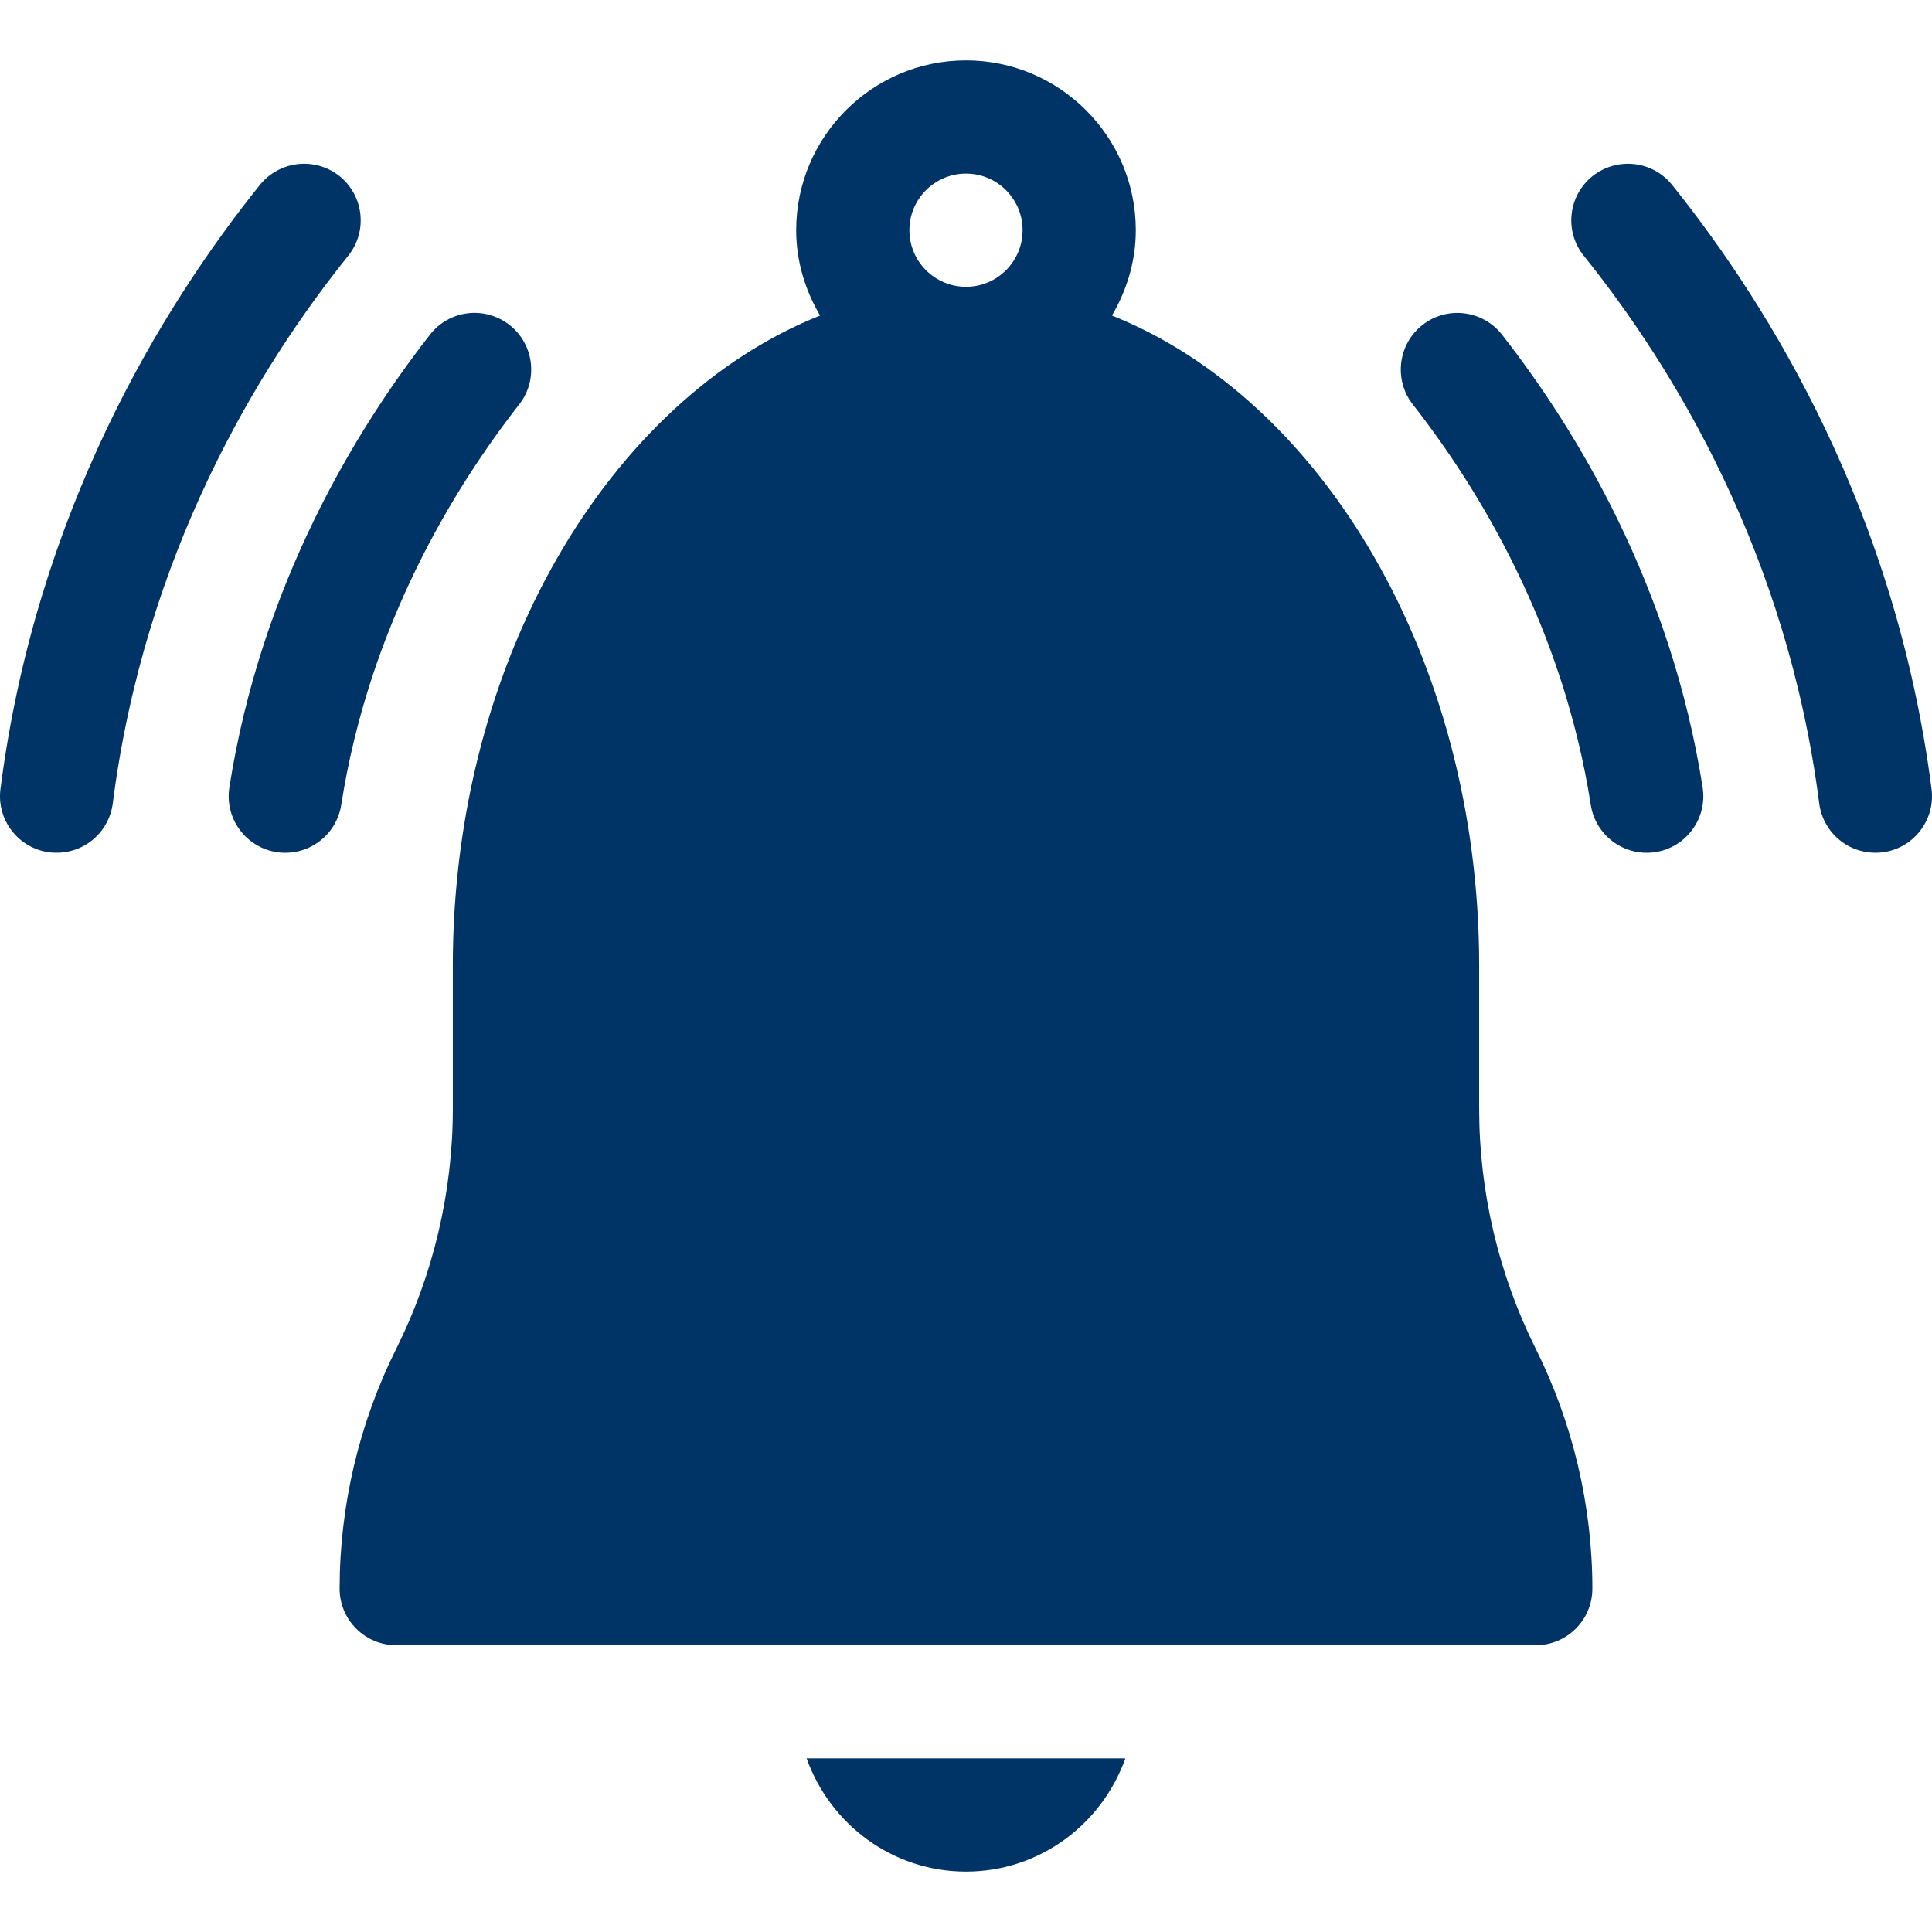 <?xml version="1.0" encoding="utf-8"?>
<svg xmlns="http://www.w3.org/2000/svg" class="" height="512" style="enable-background:new 0 0 512 512" version="1.1" viewBox="0 0 512.013 512.013" width="512" x="0" y="0">
  <g>
    <style id="dark-mode-custom-style" type="text/css"></style>
    <g>
      <path class="" d="m422.006 421.006c0-21.929-5.186-43.901-15-63.545-9.814-19.629-15-41.602-15-63.53v-37.925c0-81.33-41.682-150.148-97.323-172.383 3.917-6.672 6.323-14.337 6.323-22.617 0-24.814-20.186-45-45-45s-45 20.186-45 45c0 8.28 2.406 15.945 6.323 22.617-55.64 22.234-97.323 91.053-97.323 172.383v37.925c0 21.929-5.186 43.901-15 63.53-9.814 19.644-15 41.616-15 63.545 0 8.291 6.709 15 15 15h302c8.291 0 15-6.709 15-15zm-181-360c0-8.276 6.724-15 15-15s15 6.724 15 15-6.724 15-15 15-15-6.723-15-15z" data-original="#000000" fill="#003366" style=""/>
      <path class="" d="m498.911 225.889c8.218-1.055 14.033-8.569 12.979-16.787-9.39-73.213-42.583-127.471-68.76-160.107-5.186-6.445-14.59-7.456-21.094-2.314-6.46 5.186-7.5 14.634-2.314 21.094 23.789 29.619 53.906 78.853 62.402 145.137 1.014 7.83 8.049 13.97 16.787 12.977z" data-original="#000000" fill="#003366" style=""/>
      <path class="" d="m13.102 225.889c8.725.991 15.771-5.134 16.787-12.979 8.496-66.284 38.613-115.518 62.402-145.137 5.186-6.46 4.146-15.908-2.314-21.094-6.445-5.142-15.864-4.131-21.094 2.314-26.177 32.637-59.37 86.895-68.76 160.107-1.054 8.22 4.761 15.734 12.979 16.789z" data-original="#000000" fill="#003366" style=""/>
      <path class="" d="m438.72 225.831c8.188-1.289 13.784-8.95 12.51-17.139-8.408-53.716-33.56-94.907-53.174-120-5.112-6.504-14.531-7.705-21.064-2.578-6.519 5.112-7.676 14.531-2.578 21.064 17.432 22.28 39.771 58.799 47.168 106.143 1.263 8.075 8.809 13.766 17.138 12.51z" data-original="#000000" fill="#003366" style=""/>
      <path class="" d="m135.021 86.114c-6.548-5.112-15.981-3.97-21.064 2.578-19.614 25.093-44.766 66.284-53.174 120-1.274 8.188 4.321 15.85 12.51 17.139 8.344 1.26 15.877-4.446 17.139-12.51 7.397-47.344 29.736-83.862 47.168-106.143 5.097-6.533 3.94-15.952-2.579-21.064z" data-original="#000000" fill="#003366" style=""/>
      <path class="" d="m298.243 466.006h-84.474c6.213 17.422 22.707 30 42.237 30s36.025-12.577 42.237-30z" data-original="#000000" fill="#003366" style=""/>
    </g>
  </g>
</svg>